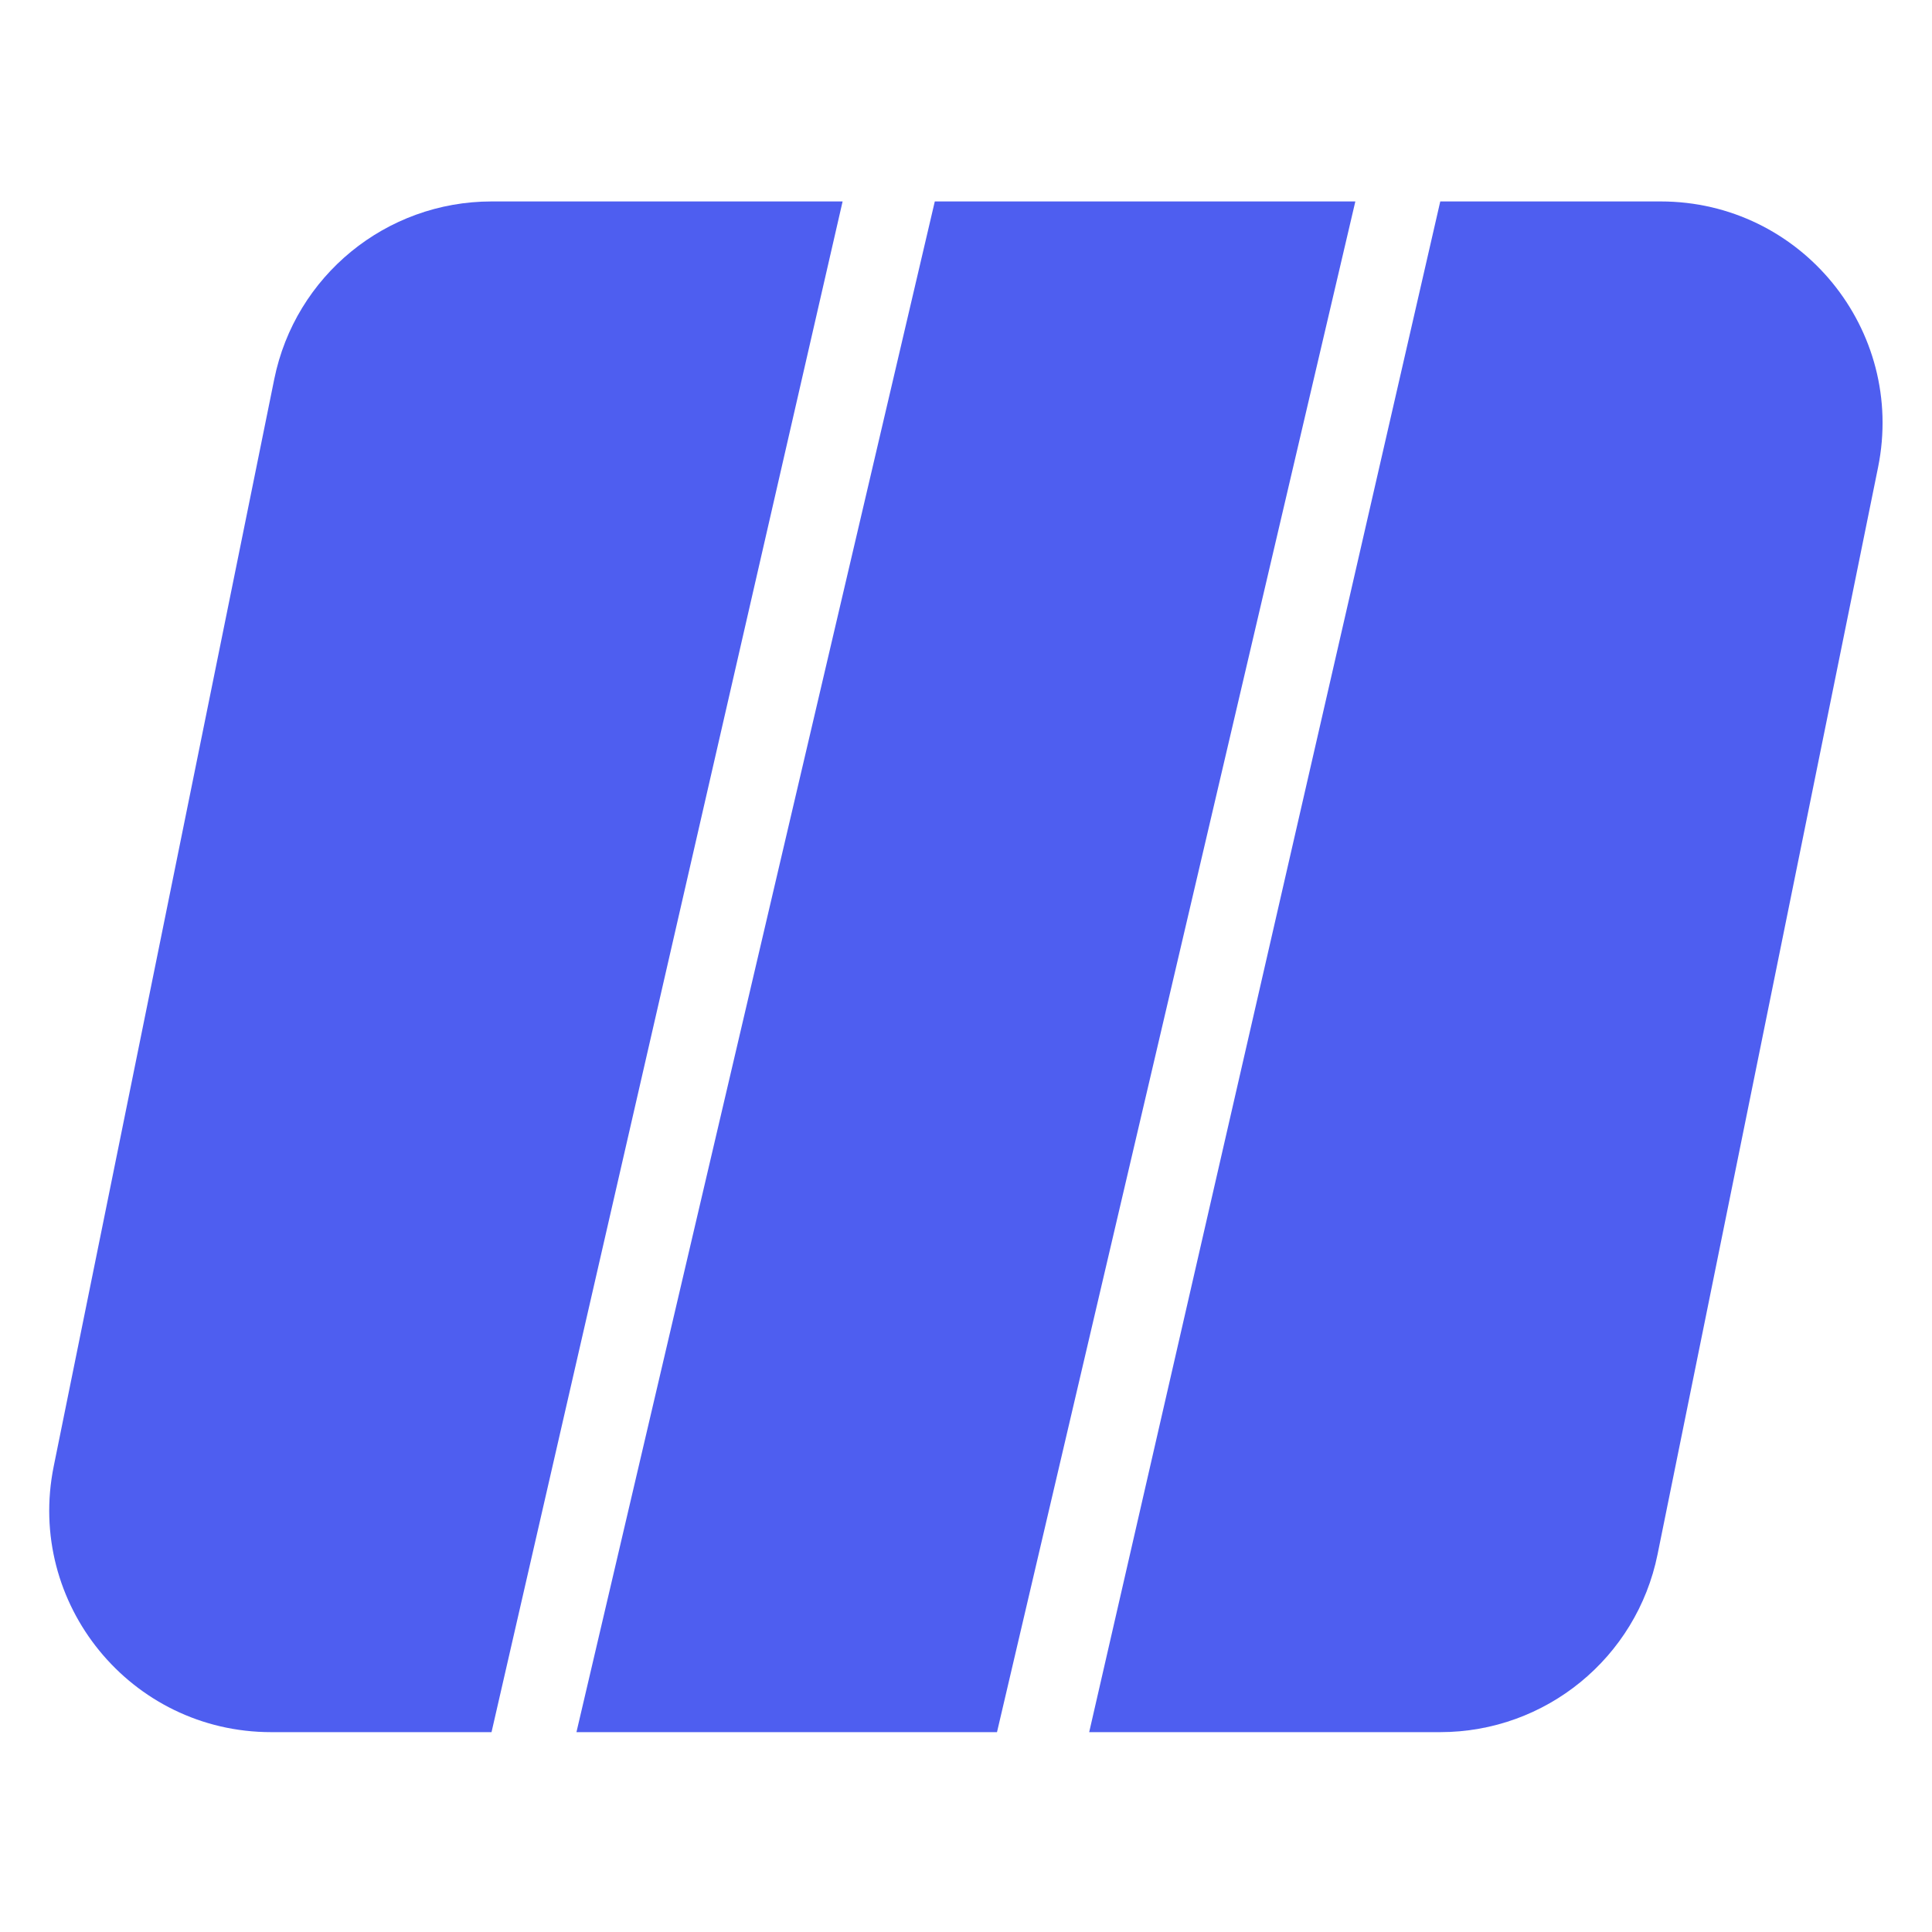 <svg width="600" height="600" viewBox="0 0 600 600" fill="none" xmlns="http://www.w3.org/2000/svg">
    <g clip-path="url(#clip0_947_481)">
        <path
            d="M152.648 537.932H84.191C40.648 537.932 8.029 498.033 16.686 455.358L85.172 117.747C91.685 85.638 119.914 62.56 152.677 62.56H261.679L152.648 537.932Z"
            fill="#4E5EF0" />
        <path d="M290.311 62.56H420.914L309.626 537.932H179.022L290.311 62.56Z" fill="#4E5EF0" />
        <path
            d="M447.287 62.56H515.744C559.288 62.56 591.906 102.459 583.25 145.134L514.764 482.745C508.251 514.854 480.022 537.932 447.259 537.932H338.257L447.287 62.56Z"
            fill="#4E5EF0" />
    </g>
    <defs>
        <clipPath id="clip0_947_481">
            <rect width="600" height="600" fill="white" />
        </clipPath>
    </defs>
</svg>
    